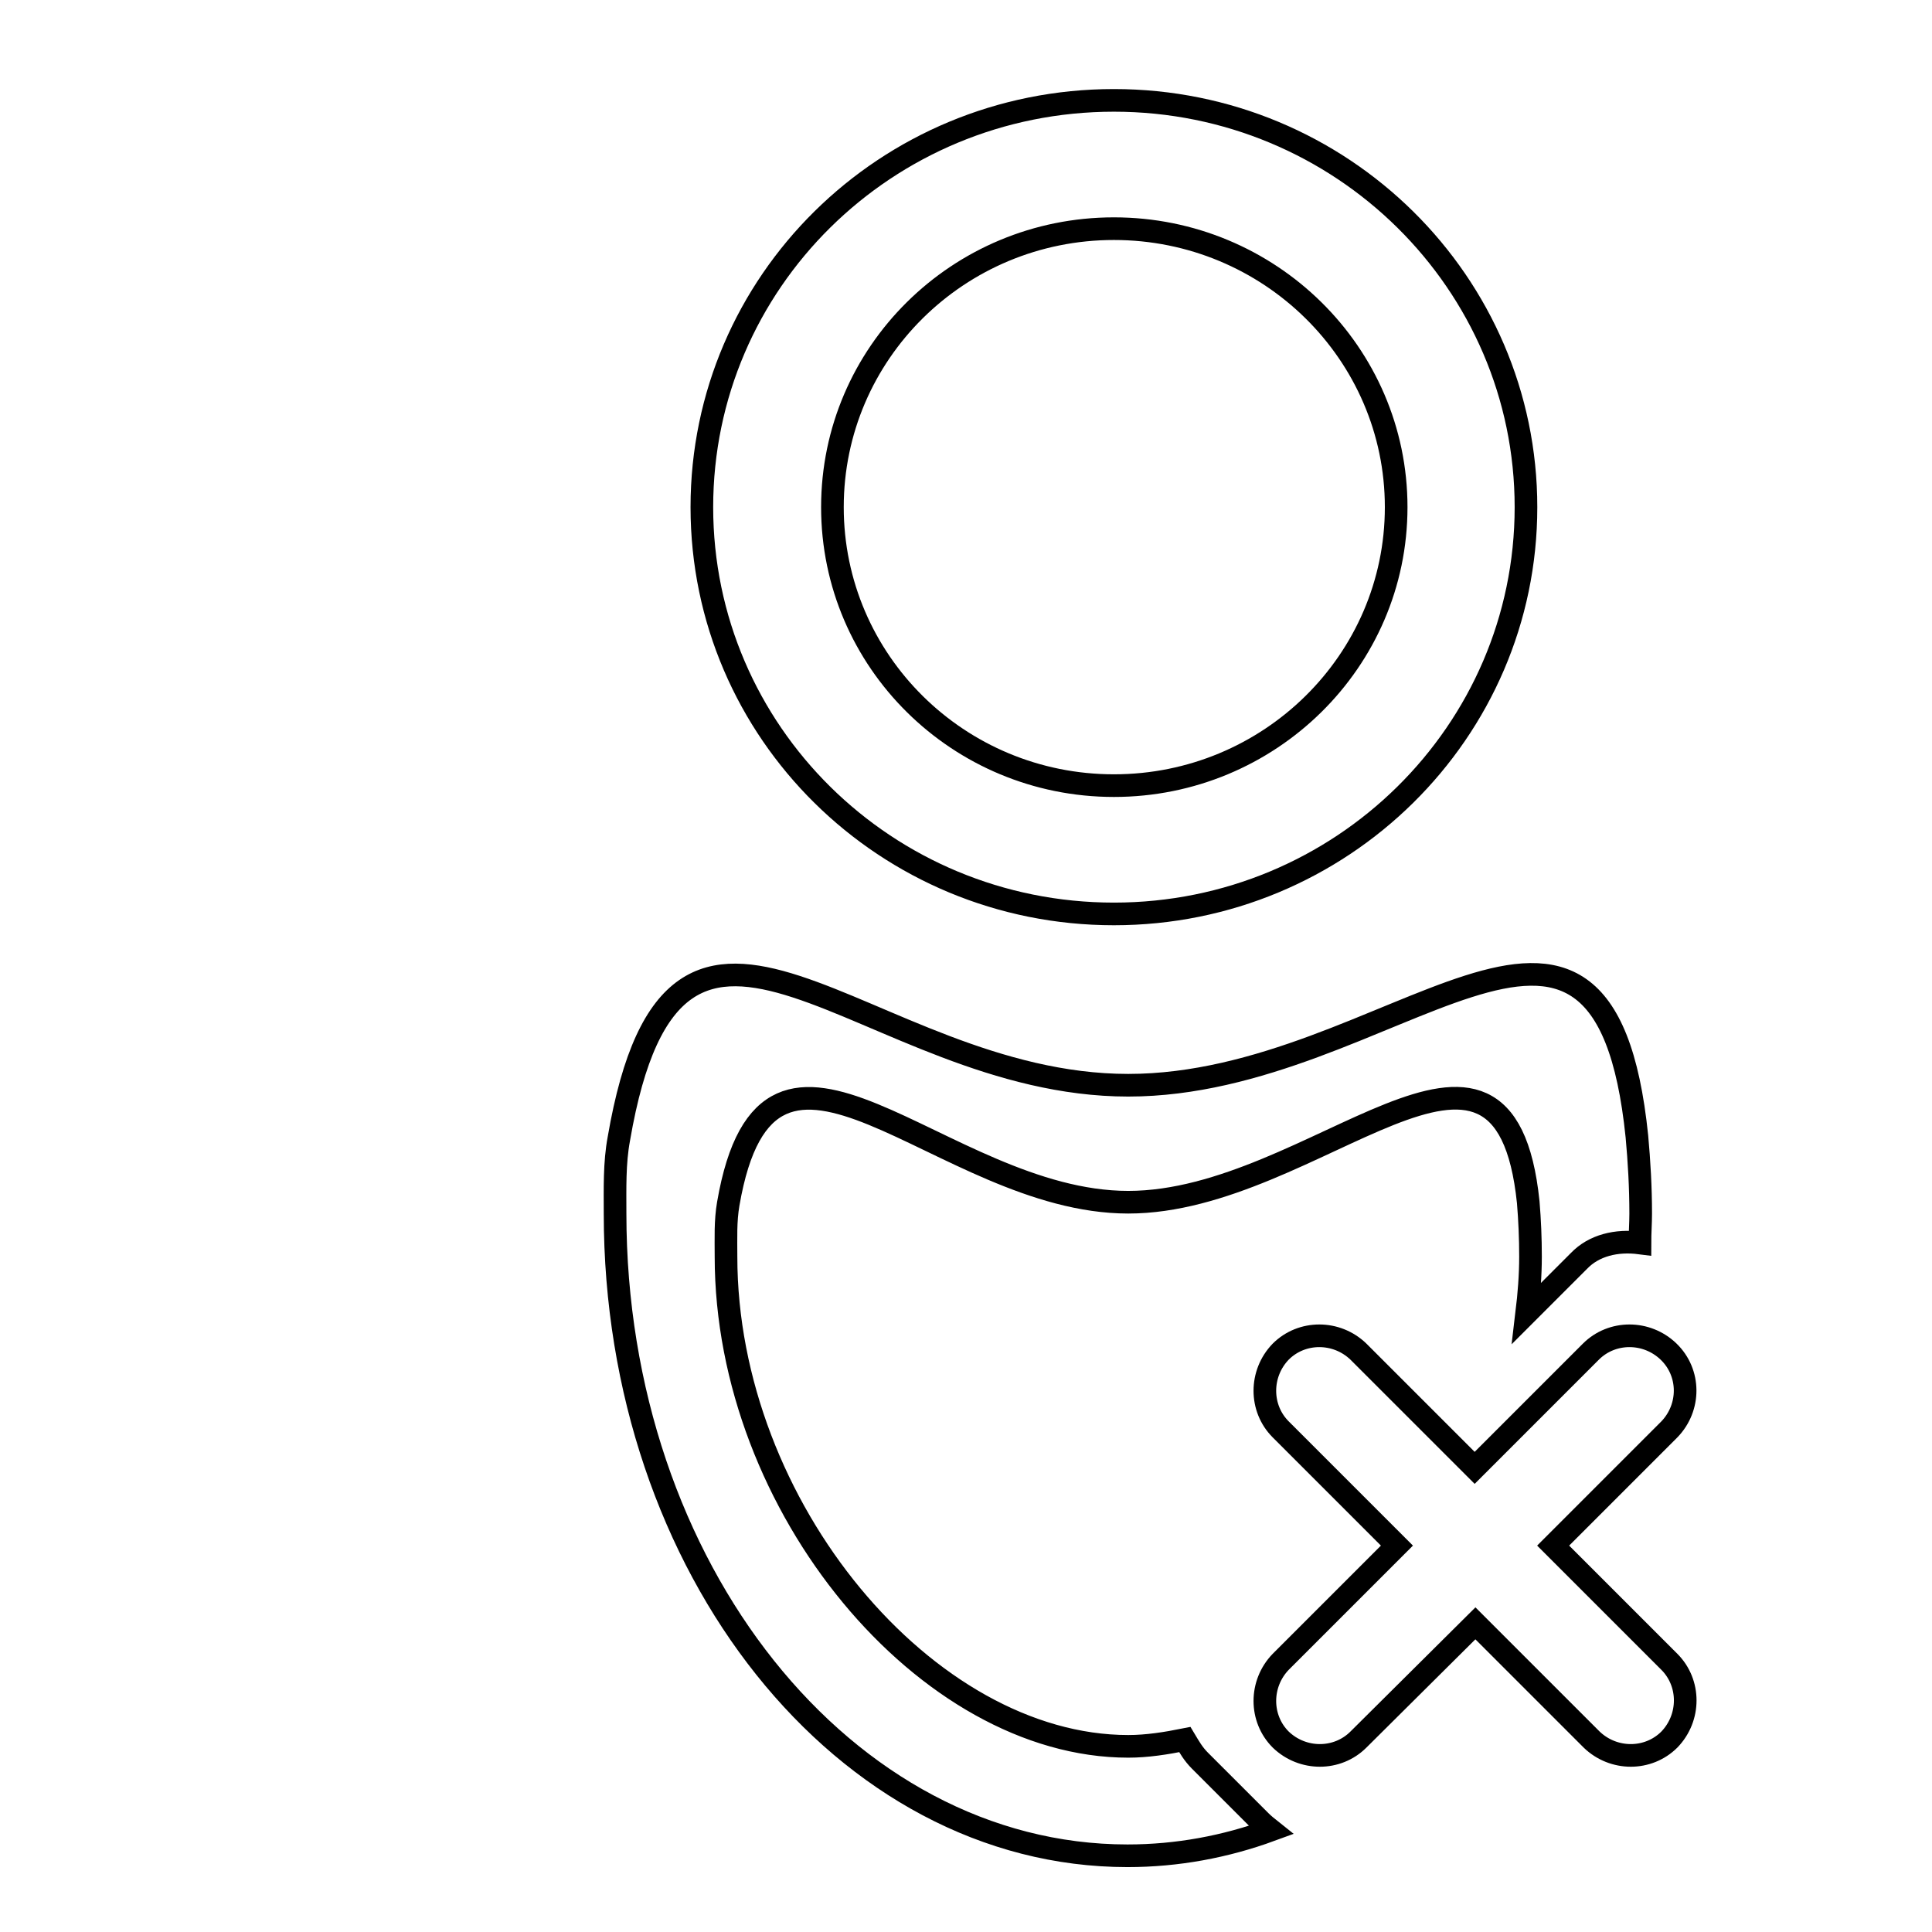 <?xml version="1.0" encoding="utf-8"?>
<!-- Svg Vector Icons : http://www.onlinewebfonts.com/icon -->
<!DOCTYPE svg PUBLIC "-//W3C//DTD SVG 1.1//EN" "http://www.w3.org/Graphics/SVG/1.1/DTD/svg11.dtd">
<svg version="1.1" xmlns="http://www.w3.org/2000/svg" xmlns:xlink="http://www.w3.org/1999/xlink" x="0px" y="0px" viewBox="0 0 256 256" enable-background="new 0 0 256 256" xml:space="preserve">
<g><g><path stroke-width="3" fill-opacity="0" stroke="#000000"  d="M32.7,10L32.7,10L32.7,10z"/><path stroke-width="3" fill-opacity="0" stroke="#000000"  d="M221.2,189.4l-15.4,15.4l15.4,15.4c2.8,2.8,2.8,7.4,0,10.3c-2.8,2.8-7.4,2.8-10.3,0l-15.4-15.4L180,230.5c-2.8,2.8-7.4,2.8-10.3,0c-2.8-2.8-2.8-7.4,0-10.3l15.4-15.4l-15.4-15.4c-2.8-2.8-2.8-7.4,0-10.3c2.8-2.8,7.4-2.8,10.3,0l15.4,15.4l15.4-15.4c2.8-2.8,7.4-2.8,10.3,0C224,181.9,224,186.5,221.2,189.4z M209.2,167.1l-6.9,6.9c0.3-2.5,0.5-5,0.5-7.5c0-2.4-0.1-4.8-0.3-7.2c-3.2-31-28.2,0-53,0c-24.9,0-47.6-31.1-53,0.2c-0.4,2.3-0.3,4.6-0.3,7c0,33.2,26.6,64.9,53.3,64.9c2.5,0,5-0.4,7.5-0.9c0.6,1,1.1,1.9,2,2.8l8,8c0.5,0.5,0.9,0.8,1.4,1.2c-6,2.2-12.4,3.4-19,3.4c-37.5,0-67.9-38.1-67.9-85.1c0-3.3-0.1-6.7,0.5-9.9c7.6-44.3,32.6-7.1,67.5-7.1c34.8,0,62.9-37.2,67.4,6.8c0.3,3.3,0.5,6.7,0.5,10.2c0,1.3-0.1,2.6-0.1,3.9C214.2,164.3,211.2,165,209.2,167.1L209.2,167.1z M147.6,121.1C117.4,121.1,93,97,93,67.2s24.4-53.9,54.6-53.9c30.2,0,54.6,24.2,54.6,53.9C202.2,97,177.7,121.1,147.6,121.1L147.6,121.1z M147.6,30.3c-20.6,0-37.3,16.5-37.3,36.9s16.7,36.9,37.3,36.9c20.6,0,37.4-16.5,37.4-36.9S168.2,30.3,147.6,30.3L147.6,30.3z"/></g></g>
</svg>